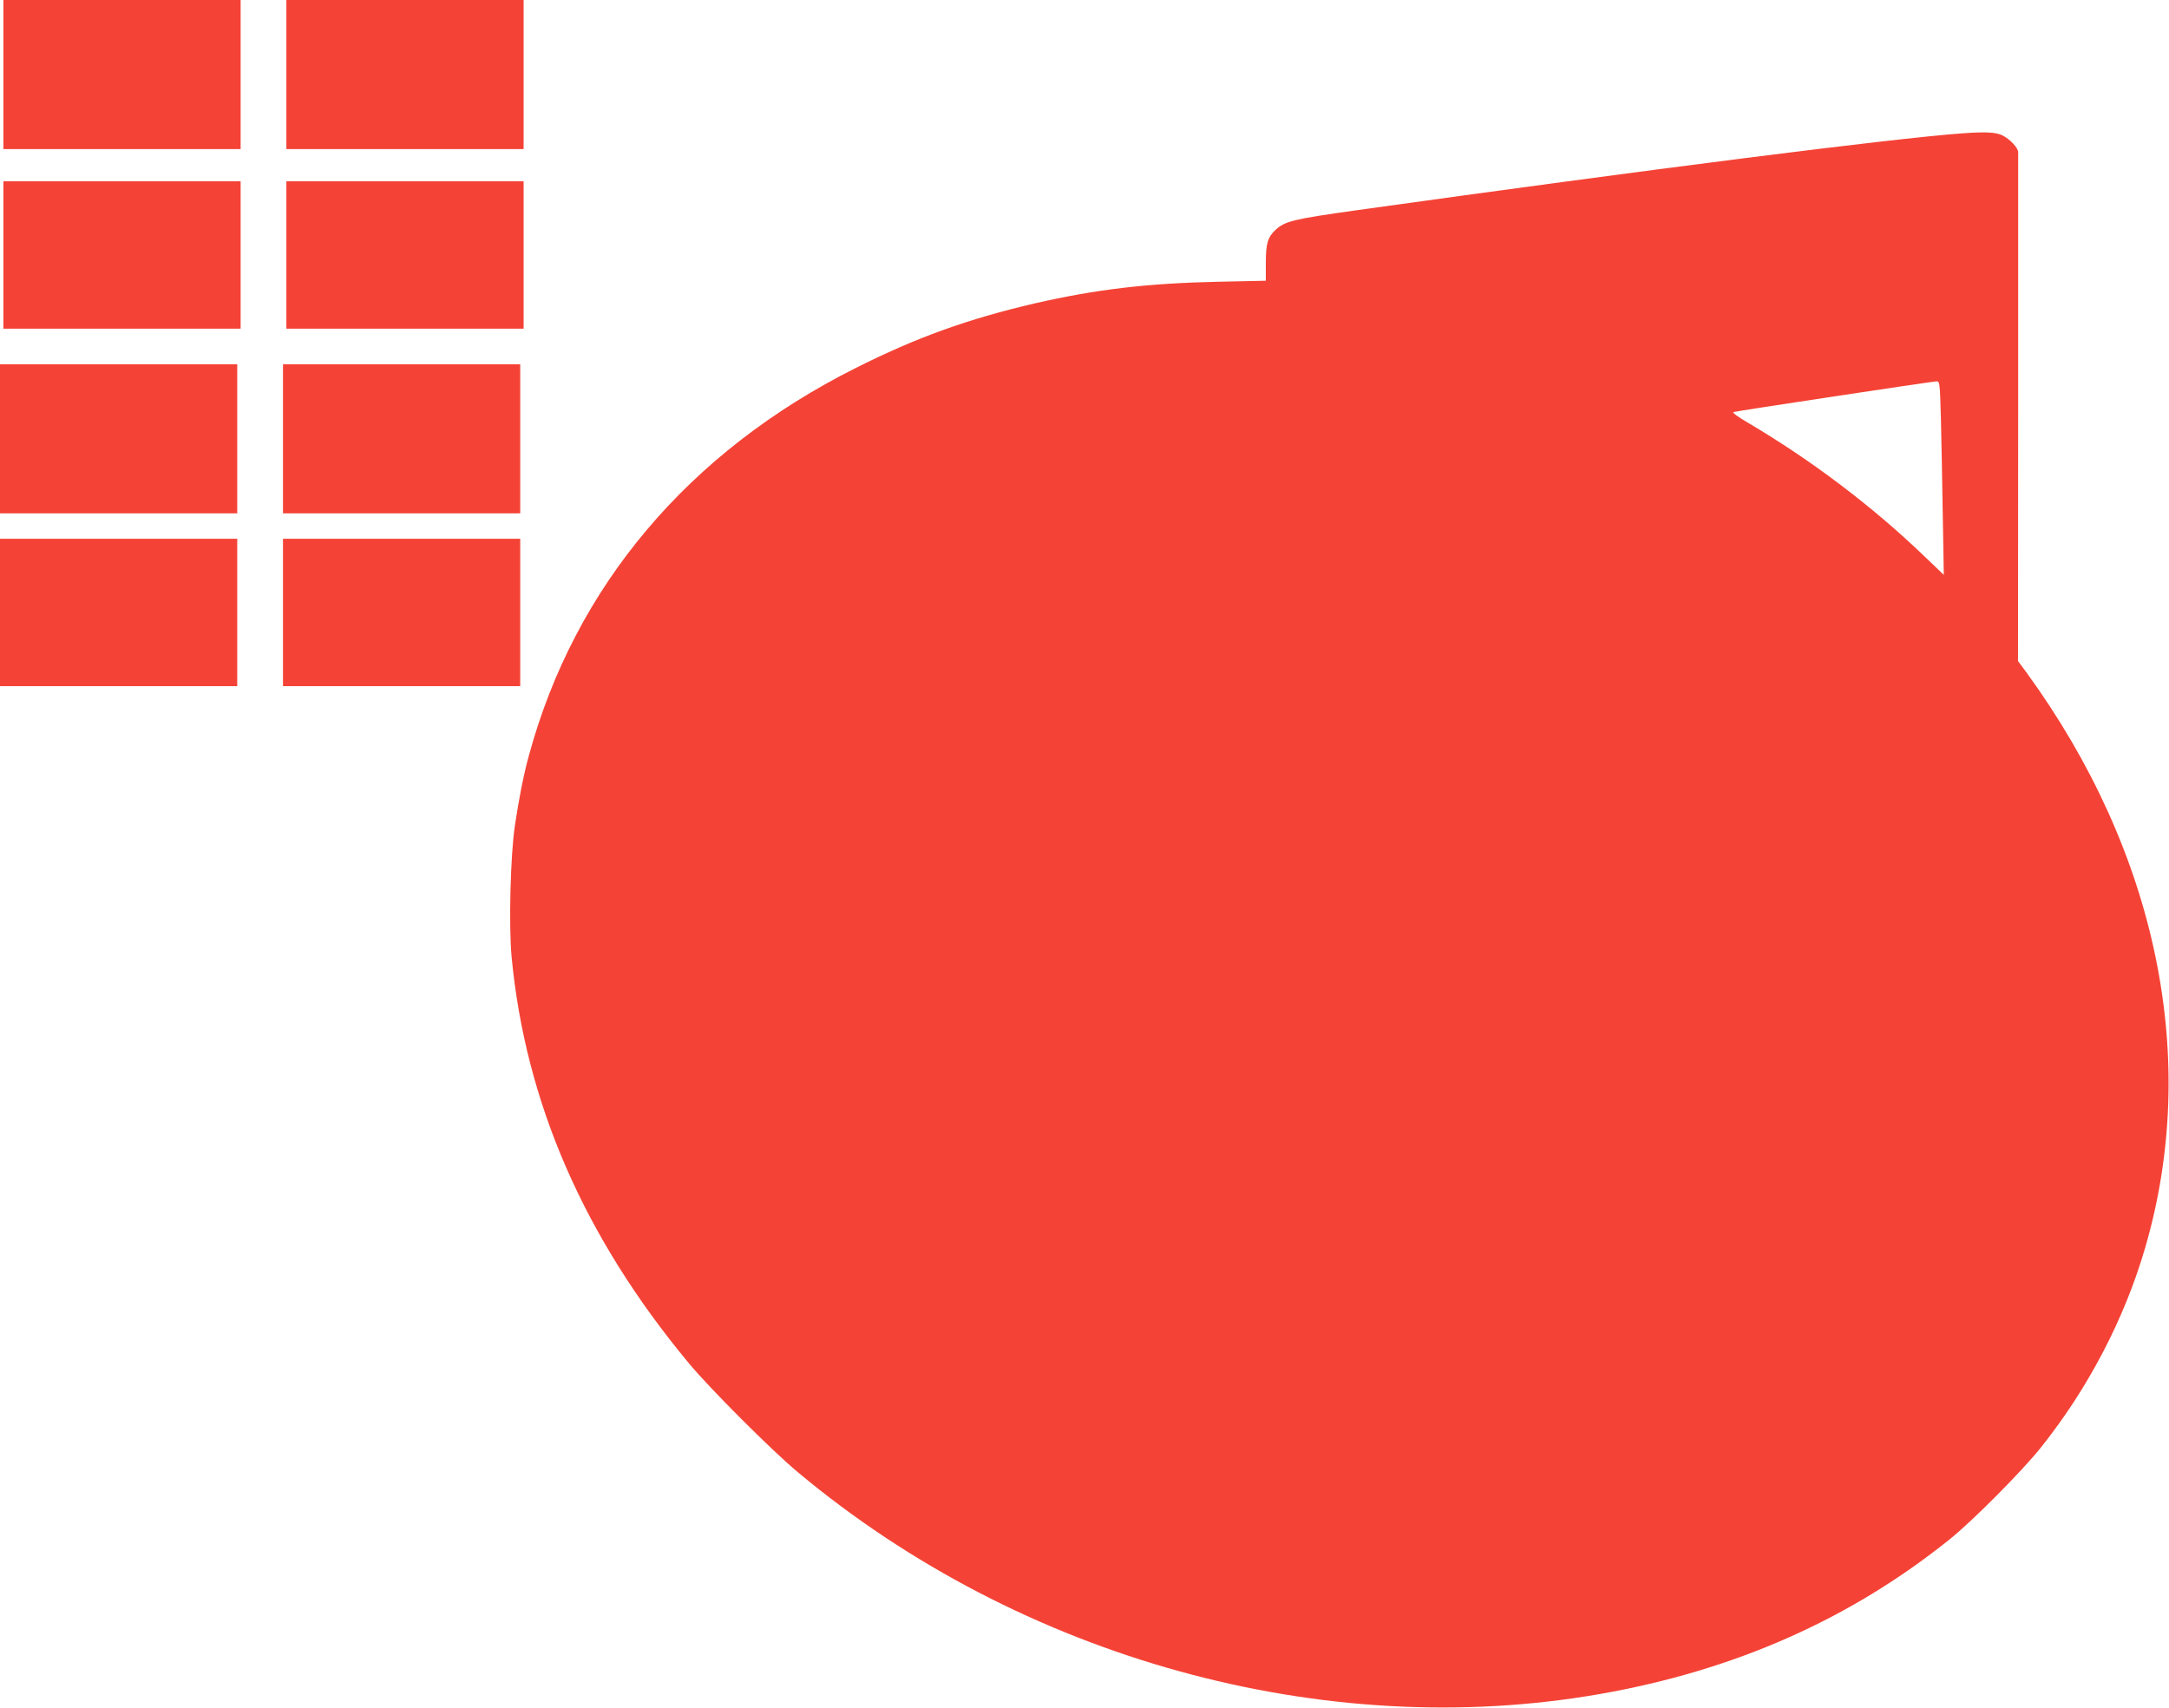 <?xml version="1.0" standalone="no"?>
<!DOCTYPE svg PUBLIC "-//W3C//DTD SVG 20010904//EN"
 "http://www.w3.org/TR/2001/REC-SVG-20010904/DTD/svg10.dtd">
<svg version="1.0" xmlns="http://www.w3.org/2000/svg"
 width="1280pt" height="1008pt" viewBox="0 0 1280 1008"
 preserveAspectRatio="xMidYMid meet">
<g transform="translate(0,1008) scale(0.1,-0.1)"
fill="#f44336" stroke="none">
<path d="M20 9640 l0 -440 700 0 700 0 0 440 0 440 -700 0 -700 0 0 -440z"/>
<path d="M1690 9640 l0 -440 700 0 700 0 0 440 0 440 -700 0 -700 0 0 -440z"/>
<path d="M11580 9293 c-413 -30 -1842 -212 -3575 -454 -376 -53 -422 -64 -479
-117 -45 -43 -56 -80 -56 -195 l0 -104 -282 -6 c-420 -9 -720 -45 -1083 -128
-394 -92 -695 -200 -1055 -381 -987 -495 -1658 -1290 -1929 -2288 -30 -108
-59 -255 -82 -410 -27 -176 -37 -594 -20 -777 82 -862 428 -1655 1045 -2398
123 -149 492 -518 646 -646 1316 -1099 3102 -1593 4730 -1308 795 139 1477
441 2064 912 133 106 429 404 539 542 279 349 494 760 616 1179 325 1111 73
2335 -701 3398 l-49 66 1 1494 c0 821 0 1501 0 1510 0 25 -48 76 -91 98 -38
20 -102 23 -239 13z m-126 -1685 c3 -123 8 -380 11 -572 l6 -349 -116 111
c-307 295 -667 567 -1040 787 -60 35 -94 60 -85 63 17 6 1164 179 1196 181 21
1 22 -2 28 -221z"/>
<path d="M20 8575 l0 -435 700 0 700 0 0 435 0 435 -700 0 -700 0 0 -435z"/>
<path d="M1690 8575 l0 -435 700 0 700 0 0 435 0 435 -700 0 -700 0 0 -435z"/>
<path d="M0 7490 l0 -440 700 0 700 0 0 440 0 440 -700 0 -700 0 0 -440z"/>
<path d="M1670 7490 l0 -440 700 0 700 0 0 440 0 440 -700 0 -700 0 0 -440z"/>
<path d="M0 6465 l0 -435 700 0 700 0 0 435 0 435 -700 0 -700 0 0 -435z"/>
<path d="M1670 6465 l0 -435 700 0 700 0 0 435 0 435 -700 0 -700 0 0 -435z"/>
</g>
</svg>
